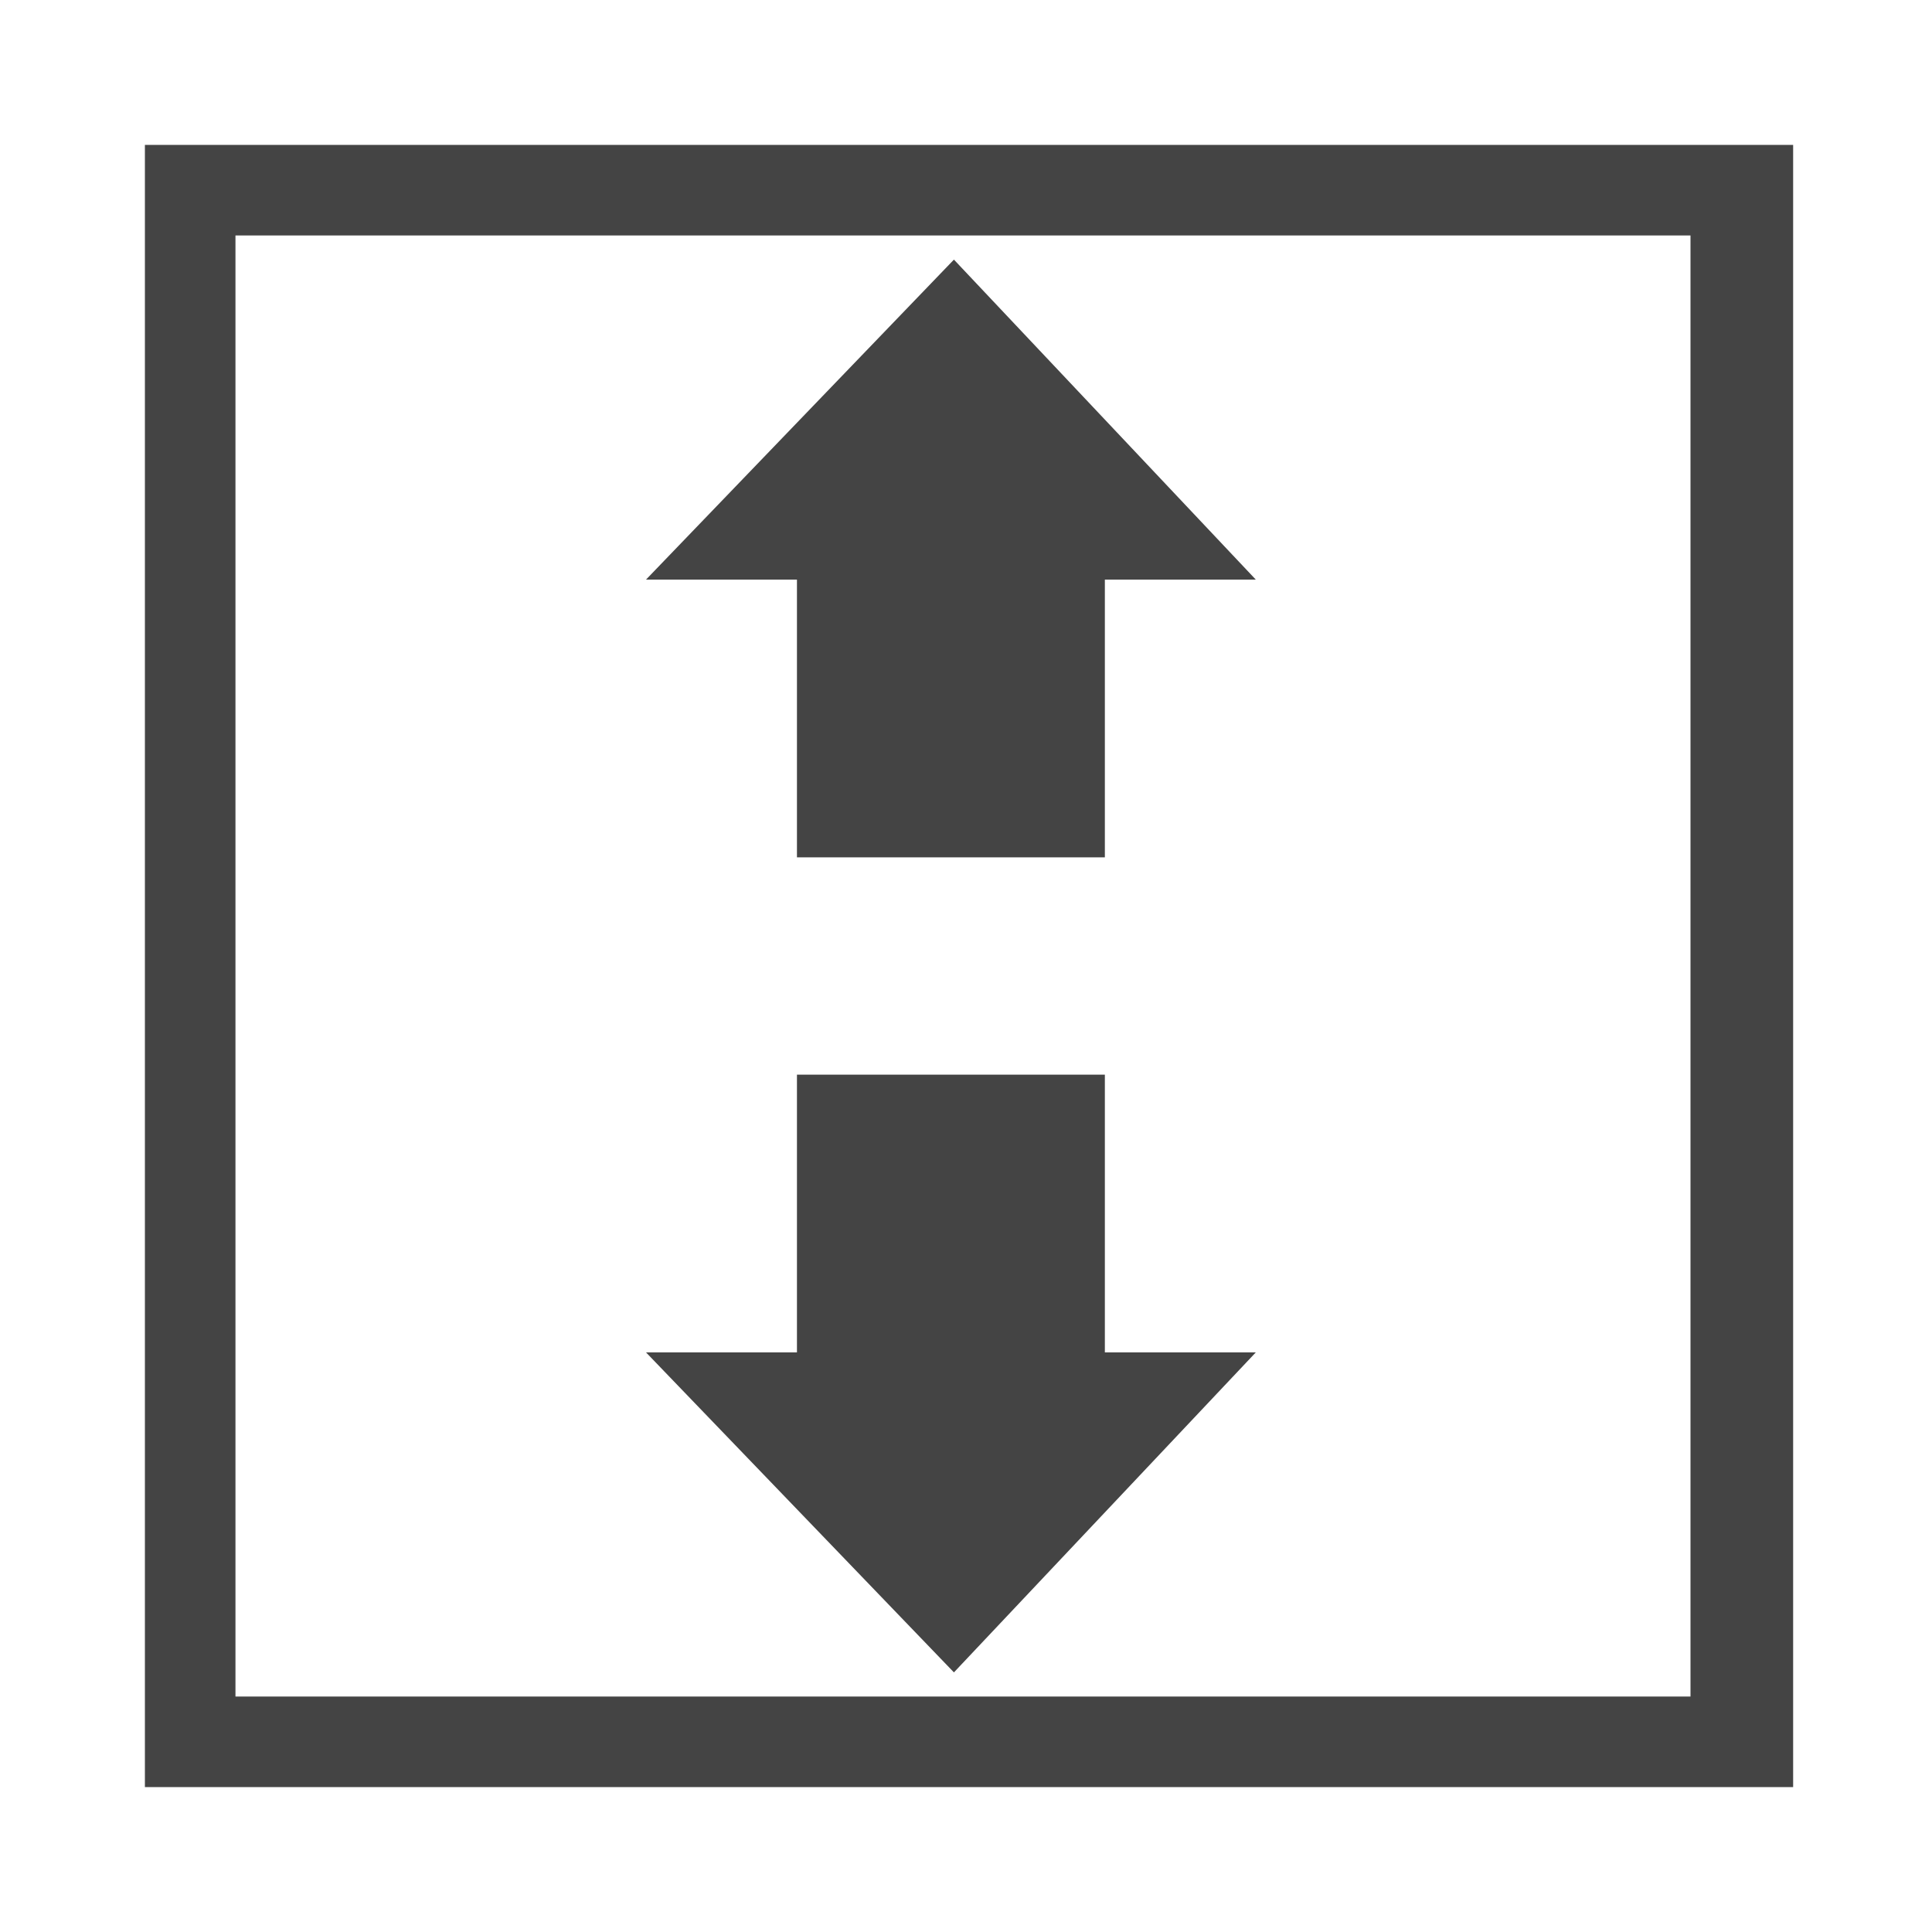 <?xml version="1.0" encoding="utf-8"?>
<!-- Generator: Adobe Illustrator 25.2.1, SVG Export Plug-In . SVG Version: 6.00 Build 0)  -->
<!DOCTYPE svg PUBLIC "-//W3C//DTD SVG 1.1//EN" "http://www.w3.org/Graphics/SVG/1.1/DTD/svg11.dtd">
<svg version="1.1" xmlns:x="http://ns.adobe.com/Extensibility/1.0/" xmlns:i="http://ns.adobe.com/AdobeIllustrator/10.0/" xmlns:graph="http://ns.adobe.com/Graphs/1.0/"
	 xmlns="http://www.w3.org/2000/svg" xmlns:xlink="http://www.w3.org/1999/xlink" x="0px" y="0px" viewBox="0 0 32 32"
	 style="enable-background:new 0 0 32 32;" xml:space="preserve">
<style type="text/css">
	.st0{display:none;}
	.st1{display:inline;}
	.st2{fill:#18499D;}
	.st3{fill:#E71F19;}
	.st4{fill:#6AB82D;}
	.st5{fill:#BCBBBB;}
	.st6{fill:#444344;}
	.st7{fill:#FFFFFF;}
	.st8{fill:#E60012;}
	.st9{display:inline;fill:#BCBBBB;}
	.st10{fill:#444444;}
</style>
<g id="guide" class="st0">
	<g class="st1">
		<path class="st2" d="M29.6,29.6h-6.4v-1.6h4.8v-1.5h1.6V29.6z M21.7,29.6h-5.6v-1.6h5.6V29.6z M14.5,29.6H8.9v-1.6h5.6V29.6z
			 M7.3,29.6h-5v-2.2h1.6v0.7h3.4V29.6z M3.9,25.8H2.4v-5.6h1.6V25.8z M29.6,25h-1.6v-5.6h1.6V25z M3.9,18.7H2.4V13h1.6V18.7z
			 M29.6,17.8h-1.6v-5.6h1.6V17.8z M3.9,11.5H2.4V5.9h1.6V11.5z M29.6,10.6h-1.6V5h1.6V10.6z M3.9,4.3H2.4V2.4h5.3v1.6H3.9V4.3z
			 M28.9,3.9h-5.3V2.4h6.1v1.1h-0.8V3.9z M22,3.9h-5.6V2.4H22V3.9z M14.8,3.9H9.2V2.4h5.6V3.9z"/>
		<path class="st3" d="M25.7,26.6h-4.6v-1.6h4.6V26.6z M19.2,26.6h-4.6v-1.6h4.6V26.6z M12.6,26.6H8v-1.6h4.6V26.6z M7.1,25.6H5.4
			V21h1.6V25.6z M26.6,24.5h-1.6v-4.6h1.6V24.5z M7.1,19H5.4v-4.6h1.6V19z M26.6,17.9h-1.6v-4.6h1.6V17.9z M7.1,12.5H5.4V7.9h1.6
			V12.5z M26.6,11.4h-1.6V6.8h1.6V11.4z M24.3,7.1h-4.6V5.4h4.6V7.1z M17.8,7.1h-4.6V5.4h4.6V7.1z M11.2,7.1H6.6V5.4h4.6V7.1z"/>
		<g>
			<path class="st4" d="M22.6,11.2h-4.7V9.5h4.7V11.2z"/>
			<path class="st4" d="M16.9,11.2h-4.7V9.5h4.7V11.2z"/>
			<path class="st4" d="M9.4,14.2V9.5H11v4.7H9.4z"/>
			<path class="st4" d="M9.4,19.9v-4.7H11v4.7H9.4z"/>
			<path class="st4" d="M9.4,20.8h4.7v1.7H9.4V20.8z"/>
			<path class="st4" d="M15.2,20.8h4.7v1.7h-4.7V20.8z"/>
			<path class="st4" d="M21,22.5v-4.7h1.7v4.7H21z"/>
			<path class="st4" d="M20.9,16.7V12h1.7v4.7H20.9z"/>
		</g>
	</g>
	<g id="レイヤー_5">
		<g class="st1">
			<path class="st5" d="M29.6,29.6h-6.4v-1.6h4.8v-1.5h1.6V29.6z M21.7,29.6h-5.6v-1.6h5.6V29.6z M14.5,29.6H8.9v-1.6h5.6V29.6z
				 M7.3,29.6h-5v-2.2h1.6v0.7h3.4V29.6z M3.9,25.8H2.4v-5.6h1.6V25.8z M29.6,25h-1.6v-5.6h1.6V25z M3.9,18.7H2.4V13h1.6V18.7z
				 M29.6,17.8h-1.6v-5.6h1.6V17.8z M3.9,11.5H2.4V5.9h1.6V11.5z M29.6,10.6h-1.6V5h1.6V10.6z M3.9,4.3H2.4V2.4h5.3v1.6H3.9V4.3z
				 M28.9,3.9h-5.3V2.4h6.1v1.1h-0.8V3.9z M22,3.9h-5.6V2.4H22V3.9z M14.8,3.9H9.2V2.4h5.6V3.9z"/>
			<path class="st5" d="M25.7,26.6h-4.6v-1.6h4.6V26.6z M19.2,26.6h-4.6v-1.6h4.6V26.6z M12.6,26.6H8v-1.6h4.6V26.6z M7.1,25.6H5.4
				V21h1.6V25.6z M26.6,24.5h-1.6v-4.6h1.6V24.5z M7.1,19H5.4v-4.6h1.6V19z M26.6,17.9h-1.6v-4.6h1.6V17.9z M7.1,12.5H5.4V7.9h1.6
				V12.5z M26.6,11.4h-1.6V6.8h1.6V11.4z M24.3,7.1h-4.6V5.4h4.6V7.1z M17.8,7.1h-4.6V5.4h4.6V7.1z M11.2,7.1H6.6V5.4h4.6V7.1z"/>
			<g>
				<path class="st5" d="M22.6,11.2h-4.7V9.5h4.7V11.2z"/>
				<path class="st5" d="M16.9,11.2h-4.7V9.5h4.7V11.2z"/>
				<path class="st5" d="M9.4,14.2V9.5H11v4.7H9.4z"/>
				<path class="st5" d="M9.4,19.9v-4.7H11v4.7H9.4z"/>
				<path class="st5" d="M9.4,20.8h4.7v1.7H9.4V20.8z"/>
				<path class="st5" d="M15.2,20.8h4.7v1.7h-4.7V20.8z"/>
				<path class="st5" d="M21,22.5v-4.7h1.7v4.7H21z"/>
				<path class="st5" d="M20.9,16.7V12h1.7v4.7H20.9z"/>
			</g>
		</g>
	</g>
	<g id="レイヤー_8">
		<g class="st1">
			<path class="st5" d="M29.6,29.6h-6.4v-1.6h4.8v-1.5h1.6V29.6z M21.7,29.6h-5.6v-1.6h5.6V29.6z M14.5,29.6H8.9v-1.6h5.6V29.6z
				 M7.3,29.6h-5v-2.2h1.6v0.7h3.4V29.6z M3.9,25.8H2.4v-5.6h1.6V25.8z M29.6,25h-1.6v-5.6h1.6V25z M3.9,18.7H2.4V13h1.6V18.7z
				 M29.6,17.8h-1.6v-5.6h1.6V17.8z M3.9,11.5H2.4V5.9h1.6V11.5z M29.6,10.6h-1.6V5h1.6V10.6z M3.9,4.3H2.4V2.4h5.3v1.6H3.9V4.3z
				 M28.9,3.9h-5.3V2.4h6.1v1.1h-0.8V3.9z M22,3.9h-5.6V2.4H22V3.9z M14.8,3.9H9.2V2.4h5.6V3.9z"/>
			<path class="st5" d="M25.3,26.1h-4.4v-1.6h4.4V26.1z M19,26.1h-4.4v-1.6H19V26.1z M12.8,26.1H8.4v-1.6h4.4V26.1z M7.5,25.1H5.9
				v-4.4h1.6V25.1z M26.1,24.1h-1.6v-4.4h1.6V24.1z M7.5,18.9H5.9v-4.4h1.6V18.9z M26.1,17.8h-1.6v-4.4h1.6V17.8z M7.5,12.6H5.9V8.2
				h1.6V12.6z M26.1,11.6h-1.6V7.2h1.6V11.6z M23.9,7.5h-4.4V5.9h4.4V7.5z M17.7,7.5h-4.4V5.9h4.4V7.5z M11.4,7.5H7.1V5.9h4.4V7.5z"
				/>
		</g>
	</g>
</g>
<g id="grid" class="st0">
	<g>
		<g class="st1">
			<path class="st6" d="M29.6,29.6H2.4V2.4h27.3V29.6z M3.9,28.1h24.1V3.9H3.9V28.1z"/>
			<rect x="7.5" y="3.8" class="st6" width="1.6" height="24.5"/>
			<rect x="12.8" y="3.8" class="st6" width="1.6" height="24.5"/>
			<rect x="18.1" y="3.8" class="st6" width="1.6" height="24.5"/>
			<rect x="23.4" y="3.8" class="st6" width="1.6" height="24.5"/>
			<rect x="3.7" y="7.7" class="st6" width="24.5" height="1.6"/>
			<rect x="3.8" y="13" class="st6" width="24.5" height="1.6"/>
			<rect x="3.8" y="18.3" class="st6" width="24.5" height="1.6"/>
			<rect x="3.8" y="23.6" class="st6" width="24.5" height="1.6"/>
		</g>
		<g>
			<g class="st1">
				<circle class="st7" cx="22.5" cy="23.5" r="7.6"/>
				<path class="st8" d="M22.5,32c-4.7,0-8.5-3.8-8.5-8.5s3.8-8.5,8.5-8.5s8.5,3.8,8.5,8.5S27.2,32,22.5,32z M22.5,16.9
					c-3.7,0-6.6,3-6.6,6.6s3,6.6,6.6,6.6s6.6-3,6.6-6.6S26.2,16.9,22.5,16.9z"/>
			</g>
			<g class="st1">
				<line class="st7" x1="17.1" y1="18.4" x2="27.4" y2="28.7"/>
				
					<rect x="21.3" y="16.2" transform="matrix(0.707 -0.707 0.707 0.707 -10.122 22.617)" class="st8" width="1.9" height="14.6"/>
			</g>
		</g>
	</g>
	<g id="レイヤー_10" class="st1">
		<g>
			<g>
				<path class="st5" d="M29.6,29.6H2.4V2.4h27.3V29.6z M3.9,28.1h24.1V3.9H3.9V28.1z"/>
				<rect x="7.5" y="3.8" class="st5" width="1.6" height="24.5"/>
				<rect x="12.8" y="3.8" class="st5" width="1.6" height="24.5"/>
				<rect x="18.1" y="3.8" class="st5" width="1.6" height="24.5"/>
				<rect x="23.4" y="3.8" class="st5" width="1.6" height="24.5"/>
				<rect x="3.7" y="7.7" class="st5" width="24.5" height="1.6"/>
				<rect x="3.8" y="13" class="st5" width="24.5" height="1.6"/>
				<rect x="3.8" y="18.3" class="st5" width="24.5" height="1.6"/>
				<rect x="3.8" y="23.6" class="st5" width="24.5" height="1.6"/>
			</g>
			<g class="st0">
				<g class="st1">
					<circle class="st5" cx="22.5" cy="23.5" r="7.6"/>
					<path class="st5" d="M22.5,32c-4.7,0-8.5-3.8-8.5-8.5s3.8-8.5,8.5-8.5s8.5,3.8,8.5,8.5S27.2,32,22.5,32z M22.5,16.9
						c-3.7,0-6.6,3-6.6,6.6s3,6.6,6.6,6.6s6.6-3,6.6-6.6S26.2,16.9,22.5,16.9z"/>
				</g>
				<g class="st1">
					<line class="st5" x1="17.1" y1="18.4" x2="27.4" y2="28.7"/>
					
						<rect x="21.3" y="16.2" transform="matrix(0.707 -0.707 0.707 0.707 -10.122 22.617)" class="st5" width="1.9" height="14.6"/>
				</g>
			</g>
		</g>
	</g>
</g>
<g id="_x33_折り用" class="st0">
	<g>
		<g class="st1">
			<g>
				<path class="st4" d="M2.4,19.2h4.6v1.6H2.4V19.2z"/>
				<path class="st4" d="M8,19.2h4.6v1.6H8V19.2z"/>
				<path class="st4" d="M13.7,19.2h4.6v1.6h-4.6V19.2z"/>
				<path class="st4" d="M19.4,19.2H24v1.6h-4.6V19.2z"/>
				<path class="st4" d="M25.1,19.2h4.6v1.6h-4.6V19.2z"/>
			</g>
			<g>
				<path class="st4" d="M2.4,26.4h4.6v1.6H2.4V26.4z"/>
				<path class="st4" d="M8,26.4h4.6v1.6H8V26.4z"/>
				<path class="st4" d="M13.7,26.4h4.6v1.6h-4.6V26.4z"/>
				<path class="st4" d="M19.4,26.4H24v1.6h-4.6V26.4z"/>
				<path class="st4" d="M25.1,26.4h4.6v1.6h-4.6V26.4z"/>
			</g>
			<rect x="2.3" y="22.8" class="st2" width="27.3" height="1.6"/>
		</g>
		<g class="st1">
			<g>
				<path class="st4" d="M2.4,4h4.6v1.6H2.4V4z"/>
				<path class="st4" d="M8,4h4.6v1.6H8V4z"/>
				<path class="st4" d="M13.7,4h4.6v1.6h-4.6V4z"/>
				<path class="st4" d="M19.4,4H24v1.6h-4.6V4z"/>
				<path class="st4" d="M25.1,4h4.6v1.6h-4.6V4z"/>
			</g>
			<g>
				<path class="st4" d="M2.4,11.2h4.6v1.6H2.4V11.2z"/>
				<path class="st4" d="M8,11.2h4.6v1.6H8V11.2z"/>
				<path class="st4" d="M13.7,11.2h4.6v1.6h-4.6V11.2z"/>
				<path class="st4" d="M19.4,11.2H24v1.6h-4.6V11.2z"/>
				<path class="st4" d="M25.1,11.2h4.6v1.6h-4.6V11.2z"/>
			</g>
			<rect x="2.3" y="7.6" class="st2" width="27.3" height="1.6"/>
		</g>
	</g>
	<g class="st1">
		<g>
			<g>
				<path class="st5" d="M2.4,19.2h4.6v1.6H2.4V19.2z"/>
				<path class="st5" d="M8,19.2h4.6v1.6H8V19.2z"/>
				<path class="st5" d="M13.7,19.2h4.6v1.6h-4.6V19.2z"/>
				<path class="st5" d="M19.4,19.2H24v1.6h-4.6V19.2z"/>
				<path class="st5" d="M25.1,19.2h4.6v1.6h-4.6V19.2z"/>
			</g>
			<g>
				<path class="st5" d="M2.4,26.4h4.6v1.6H2.4V26.4z"/>
				<path class="st5" d="M8,26.4h4.6v1.6H8V26.4z"/>
				<path class="st5" d="M13.7,26.4h4.6v1.6h-4.6V26.4z"/>
				<path class="st5" d="M19.4,26.4H24v1.6h-4.6V26.4z"/>
				<path class="st5" d="M25.1,26.4h4.6v1.6h-4.6V26.4z"/>
			</g>
			<rect x="2.3" y="22.8" class="st5" width="27.3" height="1.6"/>
		</g>
		<g>
			<g>
				<path class="st5" d="M2.4,4h4.6v1.6H2.4V4z"/>
				<path class="st5" d="M8,4h4.6v1.6H8V4z"/>
				<path class="st5" d="M13.7,4h4.6v1.6h-4.6V4z"/>
				<path class="st5" d="M19.4,4H24v1.6h-4.6V4z"/>
				<path class="st5" d="M25.1,4h4.6v1.6h-4.6V4z"/>
			</g>
			<g>
				<path class="st5" d="M2.4,11.2h4.6v1.6H2.4V11.2z"/>
				<path class="st5" d="M8,11.2h4.6v1.6H8V11.2z"/>
				<path class="st5" d="M13.7,11.2h4.6v1.6h-4.6V11.2z"/>
				<path class="st5" d="M19.4,11.2H24v1.6h-4.6V11.2z"/>
				<path class="st5" d="M25.1,11.2h4.6v1.6h-4.6V11.2z"/>
			</g>
			<rect x="2.3" y="7.6" class="st5" width="27.3" height="1.6"/>
		</g>
	</g>
</g>
<g id="_x32_折り用">
	<g class="st0">
		<g class="st1">
			<g>
				<path class="st5" d="M29.6,29.6H2.4V2.4h27.3V29.6z M3.9,28.1h24.1V3.9H3.9V28.1z"/>
			</g>
			<g class="st0">
				<g class="st1">
					<circle class="st5" cx="22.5" cy="23.5" r="7.6"/>
					<path class="st5" d="M22.5,32c-4.7,0-8.5-3.8-8.5-8.5s3.8-8.5,8.5-8.5s8.5,3.8,8.5,8.5S27.2,32,22.5,32z M22.5,16.9
						c-3.7,0-6.6,3-6.6,6.6s3,6.6,6.6,6.6c3.7,0,6.6-3,6.6-6.6S26.2,16.9,22.5,16.9z"/>
				</g>
				<g class="st1">
					<line class="st5" x1="17.1" y1="18.3" x2="27.4" y2="28.7"/>
					
						<rect x="21.3" y="16.2" transform="matrix(0.707 -0.707 0.707 0.707 -10.115 22.613)" class="st5" width="1.9" height="14.6"/>
				</g>
			</g>
		</g>
		<polygon class="st9" points="20.8,9.6 15.8,4.3 10.7,9.6 13.2,9.6 13.2,14.2 18.3,14.2 18.3,9.6 		"/>
		<polygon class="st9" points="18.3,22.4 18.3,17.8 13.2,17.8 13.2,22.4 10.7,22.4 15.8,27.7 20.8,22.4 		"/>
	</g>
	<g>
		<g>
			<g>
				<path class="st10" d="M29.6,29.6H2.4V2.4h27.3V29.6z M3.9,28.1h24.1V3.9H3.9V28.1z"/>
			</g>
			<g class="st0">
				<g class="st1">
					<circle class="st10" cx="22.5" cy="23.5" r="7.6"/>
					<path class="st10" d="M22.5,32c-4.7,0-8.5-3.8-8.5-8.5s3.8-8.5,8.5-8.5s8.5,3.8,8.5,8.5S27.2,32,22.5,32z M22.5,16.9
						c-3.7,0-6.6,3-6.6,6.6s3,6.6,6.6,6.6c3.7,0,6.6-3,6.6-6.6S26.2,16.9,22.5,16.9z"/>
				</g>
				<g class="st1">
					<line class="st10" x1="17.1" y1="18.3" x2="27.4" y2="28.7"/>
					
						<rect x="21.3" y="16.2" transform="matrix(0.707 -0.707 0.707 0.707 -10.115 22.613)" class="st10" width="1.9" height="14.6"/>
				</g>
			</g>
		</g>
		<polygon class="st10" points="20.8,9.6 15.8,4.3 10.7,9.6 13.2,9.6 13.2,14.2 18.3,14.2 18.3,9.6 		"/>
		<polygon class="st10" points="18.3,22.4 18.3,17.8 13.2,17.8 13.2,22.4 10.7,22.4 15.8,27.7 20.8,22.4 		"/>
	</g>
</g>
</svg>
